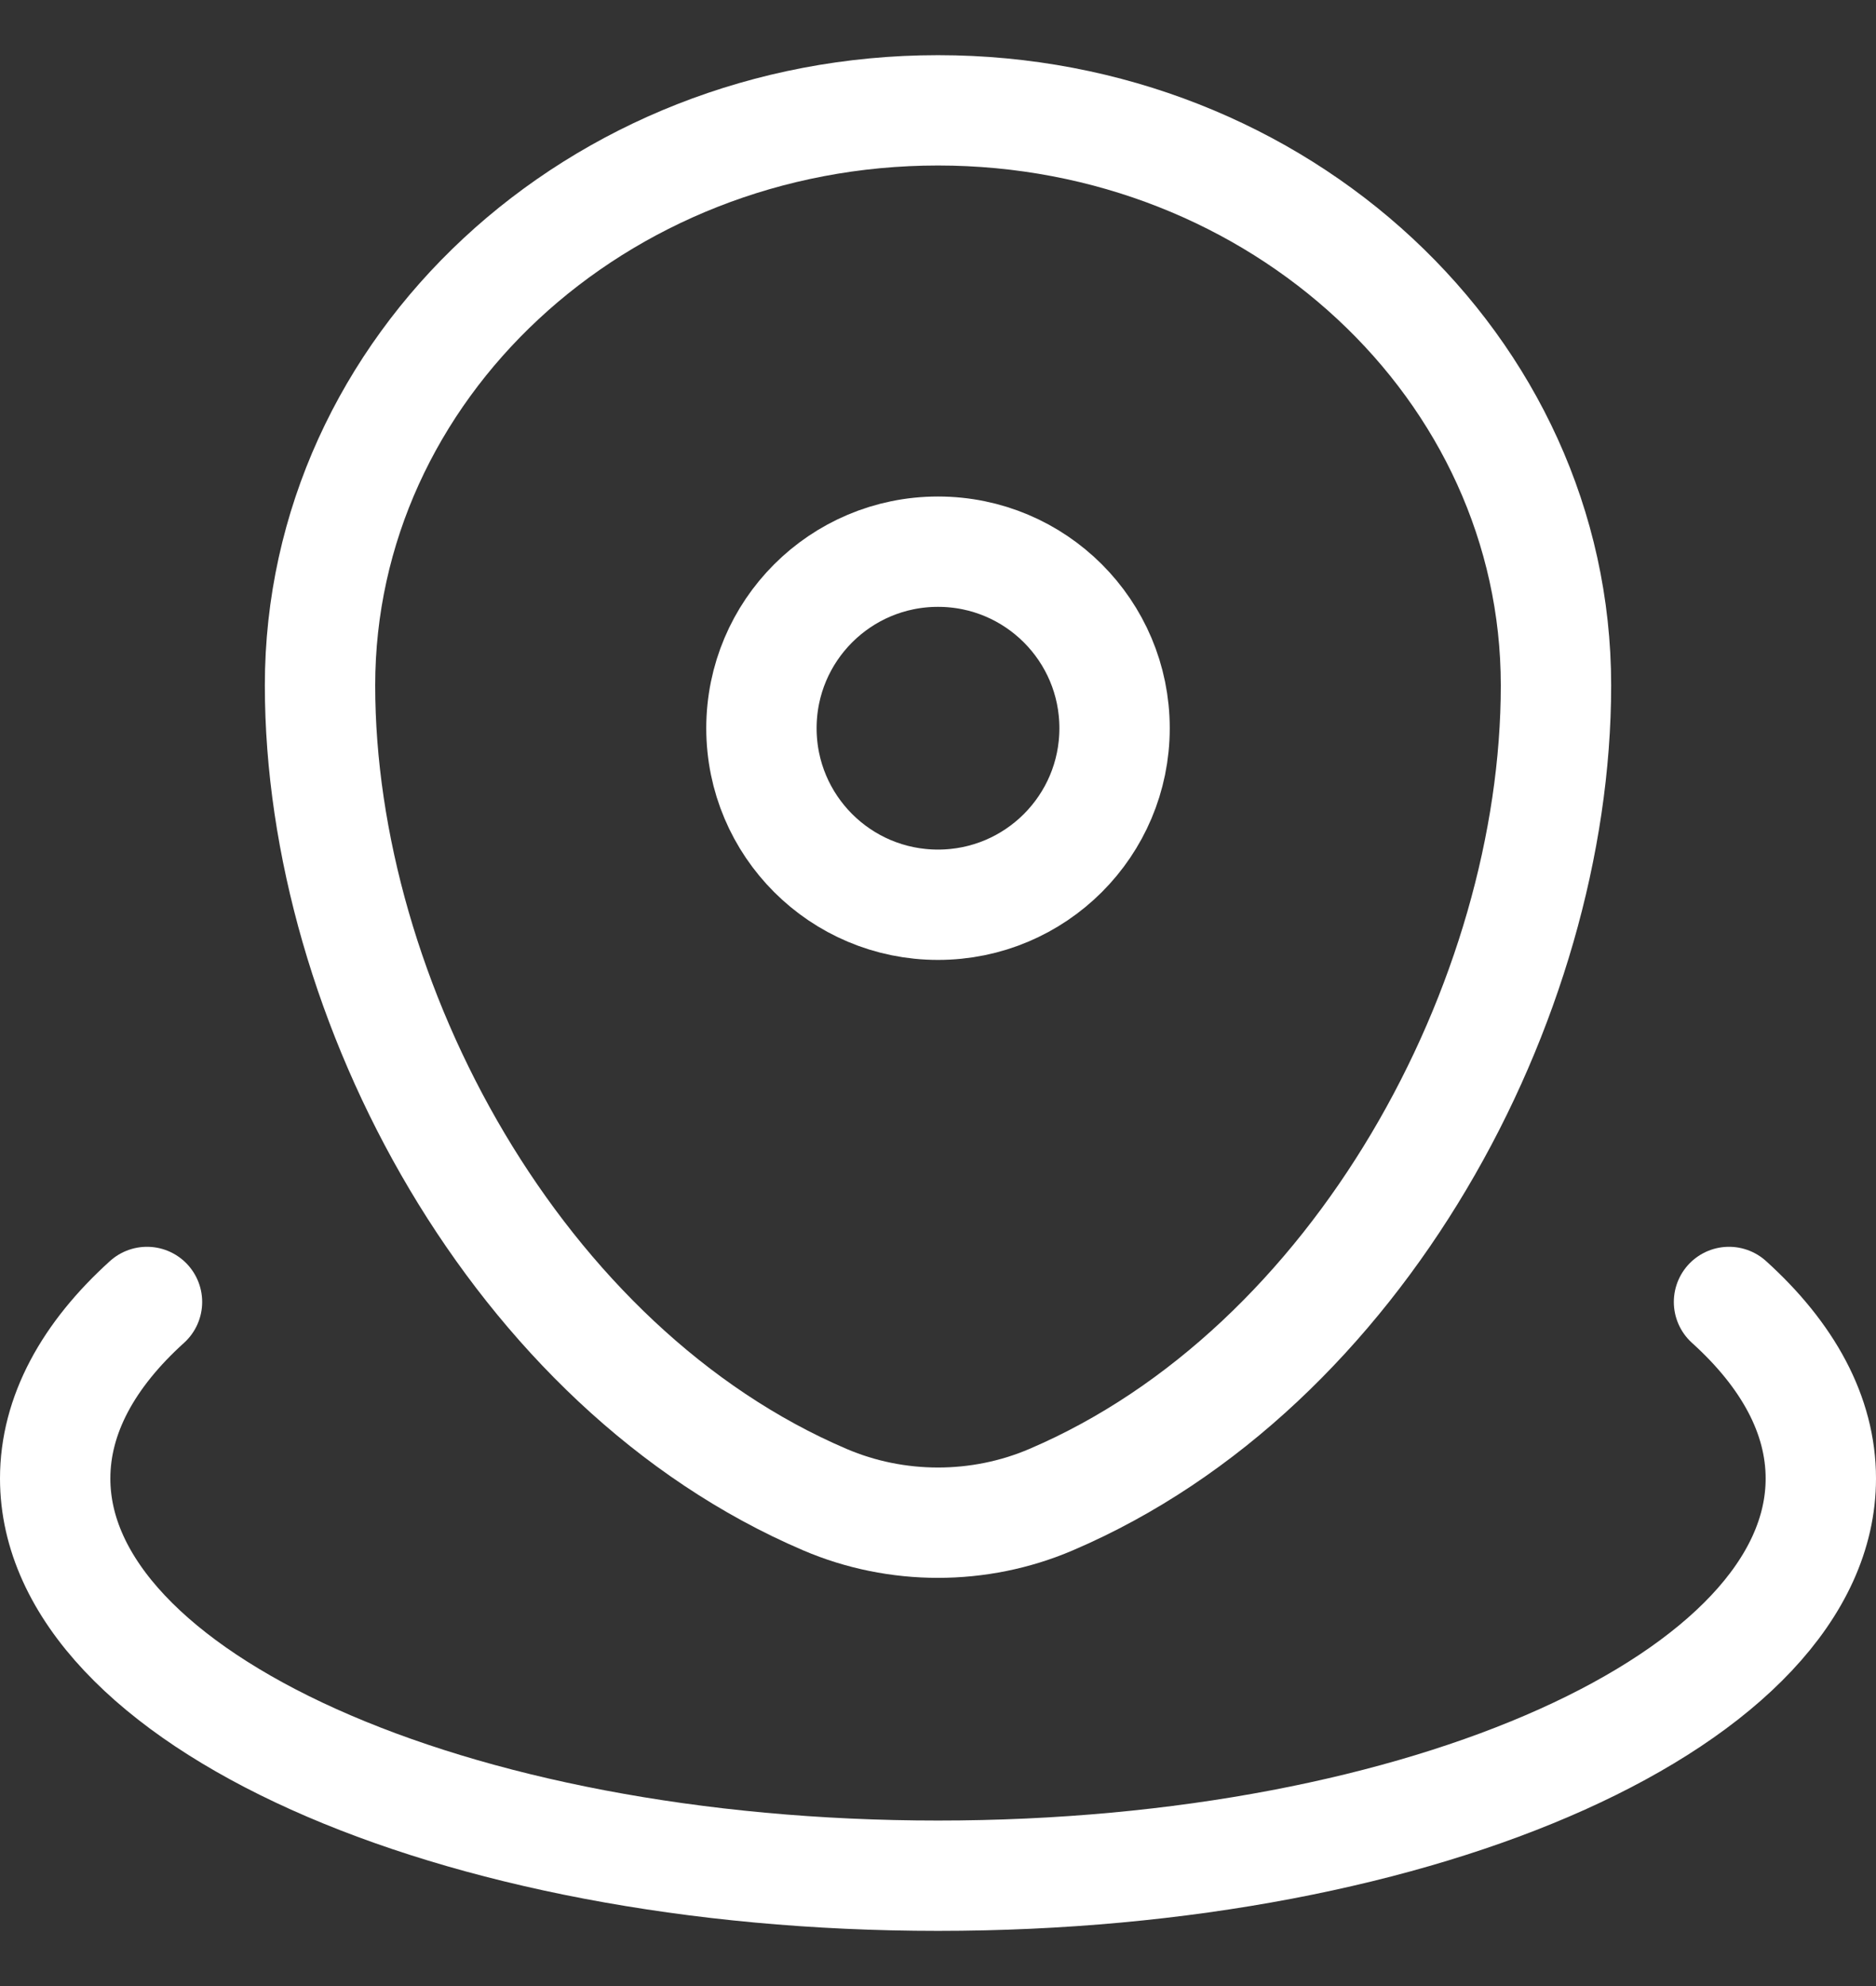<svg width="17" height="18" viewBox="0 0 17 18" fill="none" xmlns="http://www.w3.org/2000/svg">
<rect x="0" y="0" width="17" height="18" fill="#333333" stroke="none"/>
<path d="M2.9 6.212C2.9 3.333 5.407 1 8.5 1C11.593 1 14.1 3.333 14.1 6.212C14.1 9.068 12.313 12.4 9.524 13.592C8.874 13.87 8.126 13.87 7.476 13.592C4.687 12.4 2.9 9.068 2.9 6.212Z" stroke="white"/>
<path d="M10.1 6.6C10.1 7.484 9.384 8.2 8.5 8.2C7.616 8.2 6.9 7.484 6.9 6.6C6.9 5.716 7.616 5 8.5 5C9.384 5 10.1 5.716 10.1 6.6Z" stroke="white"/>
<path d="M15.668 11.8C16.201 12.282 16.5 12.825 16.5 13.4C16.5 15.388 12.918 17 8.5 17C4.082 17 0.5 15.388 0.5 13.4C0.5 12.825 0.799 12.282 1.332 11.8" stroke="white" stroke-linecap="round"/>
</svg>
